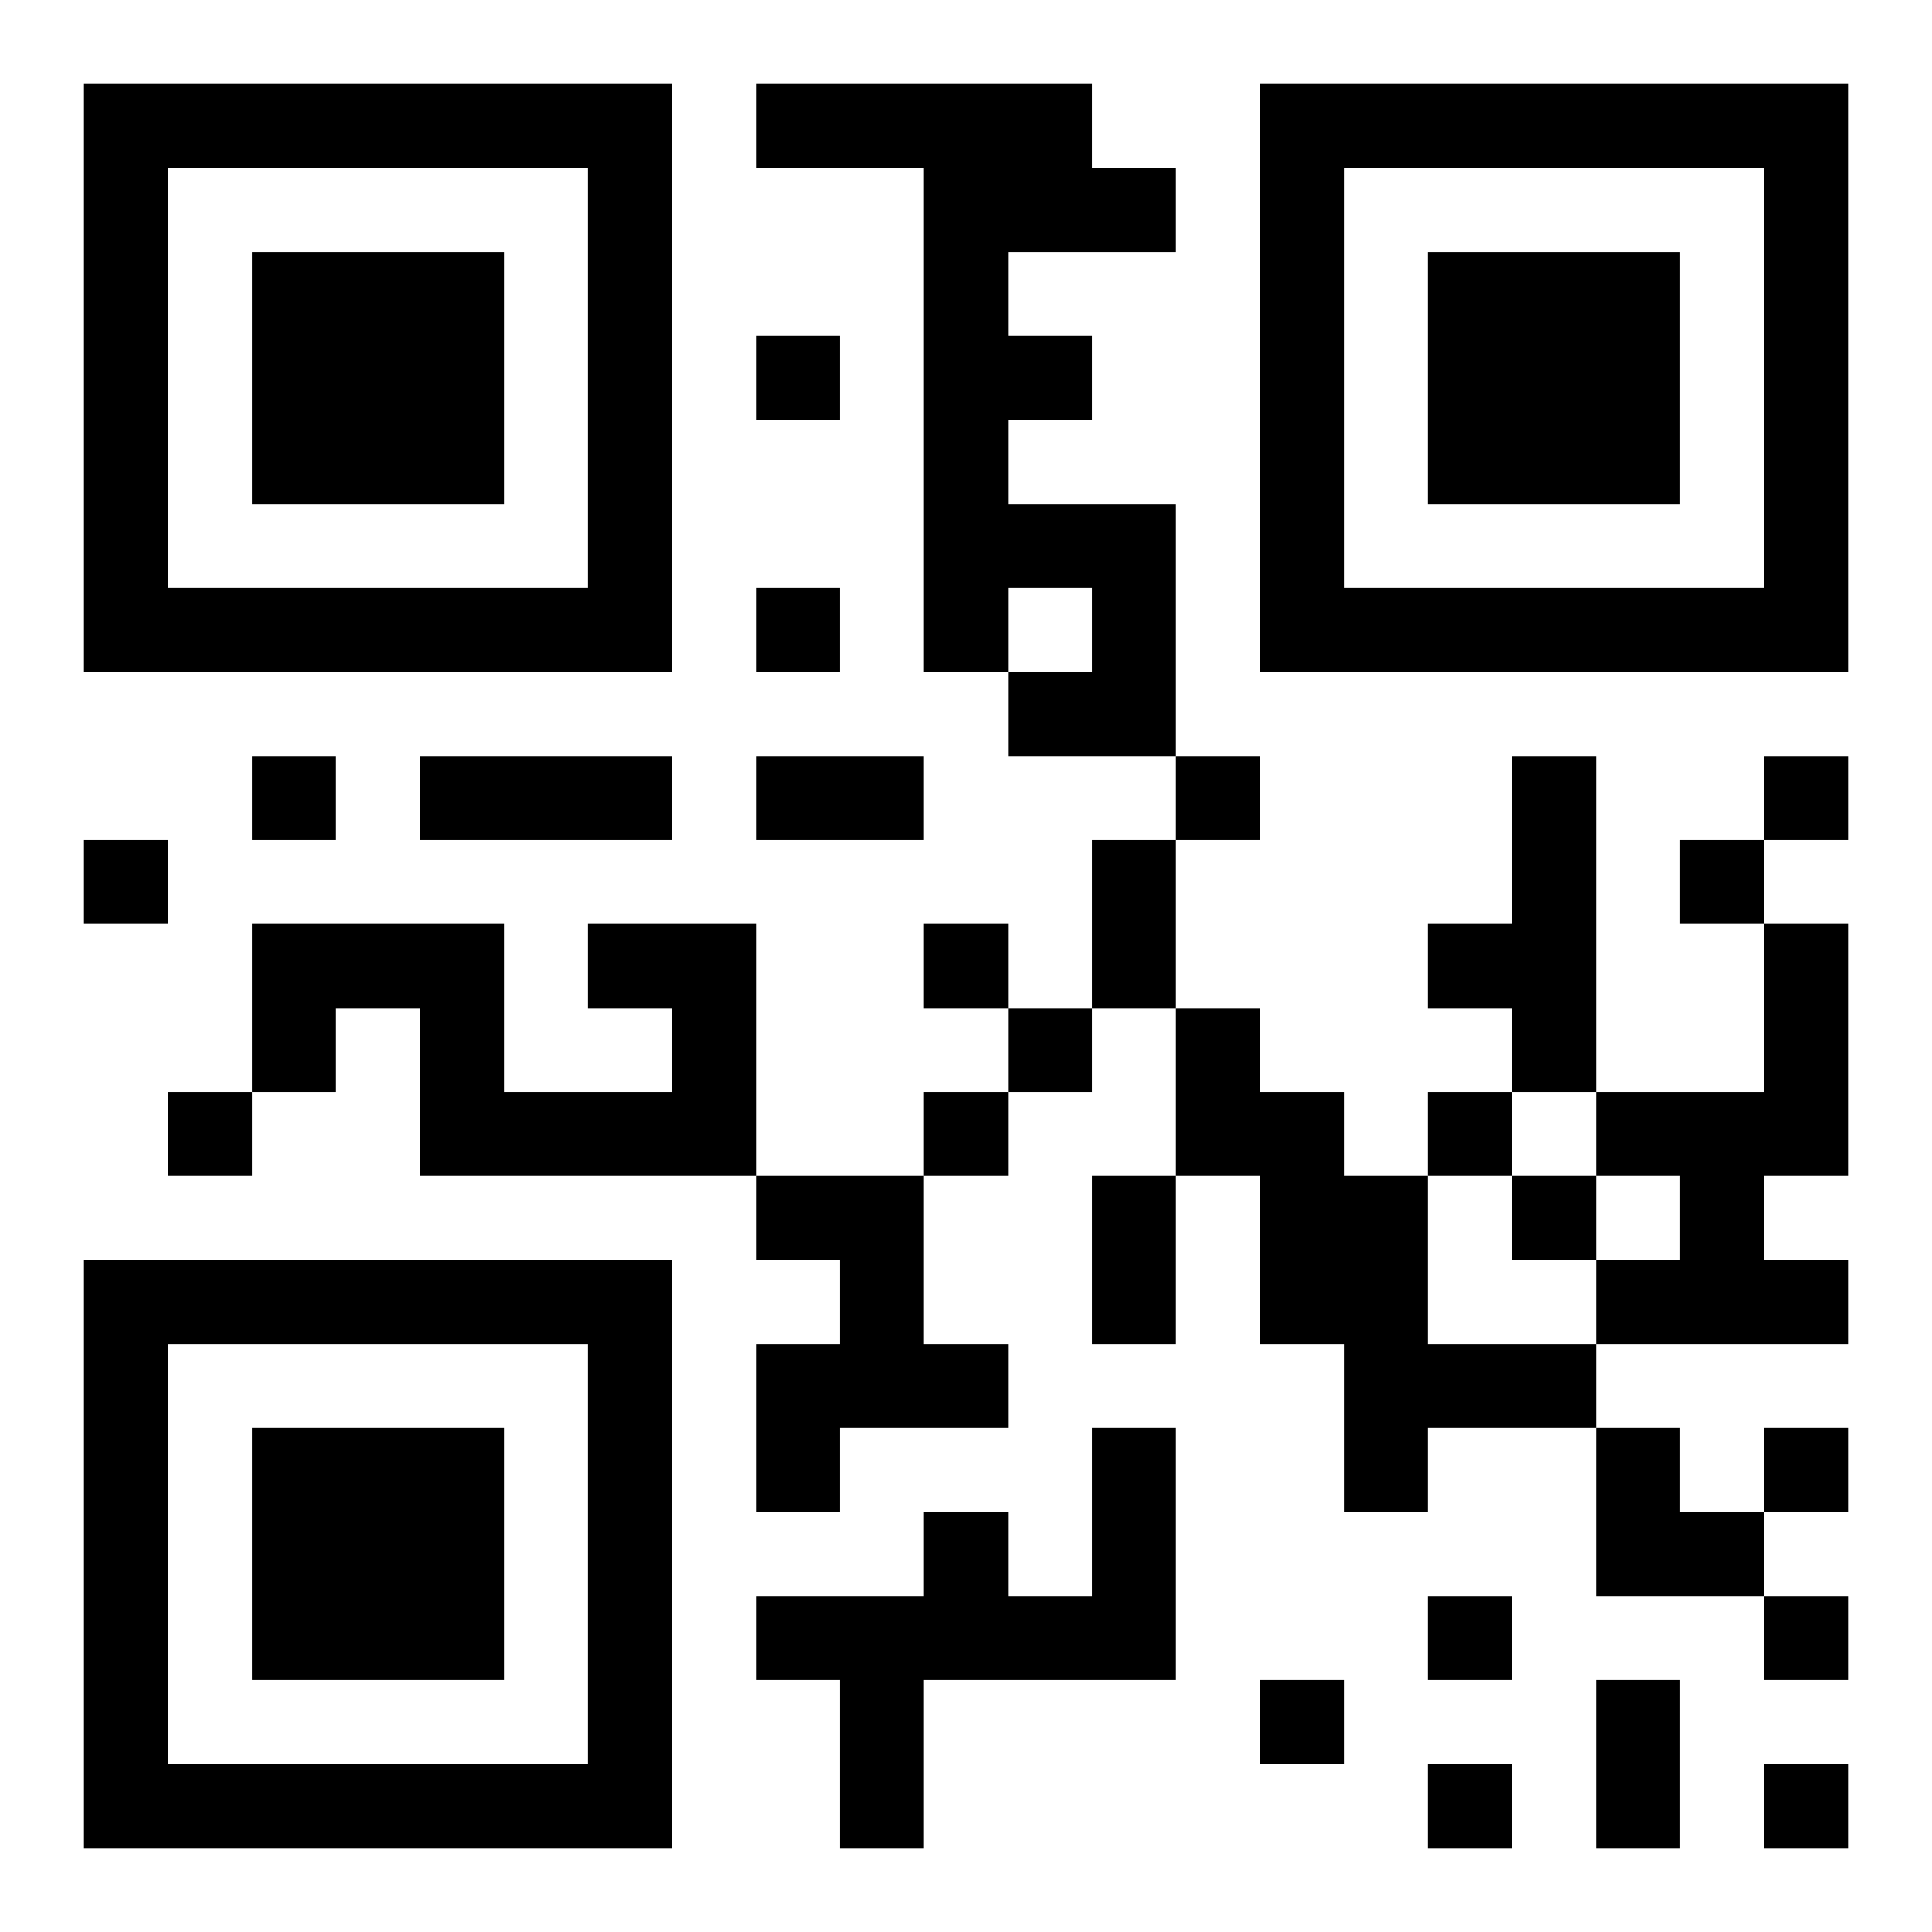 <?xml version="1.0" encoding="UTF-8"?>
<!DOCTYPE svg PUBLIC "-//W3C//DTD SVG 1.1//EN" "http://www.w3.org/Graphics/SVG/1.1/DTD/svg11.dtd">
<svg xmlns="http://www.w3.org/2000/svg" version="1.1" viewBox="0 0 23 23" stroke="none">
	<rect width="100%" height="100%" fill="#ffffff"/>
	<path d="M1,1h7v1h-7z M9,1h4v1h-4z M15,1h7v1h-7z M1,2h1v6h-1z M7,2h1v6h-1z M11,2h1v6h-1z M12,2h2v1h-2z M15,2h1v6h-1z M21,2h1v6h-1z M3,3h3v3h-3z M17,3h3v3h-3z M9,4h1v1h-1z M12,4h1v1h-1z M12,6h2v1h-2z M2,7h5v1h-5z M9,7h1v1h-1z M13,7h1v2h-1z M16,7h5v1h-5z M12,8h1v1h-1z M3,9h1v1h-1z M5,9h3v1h-3z M9,9h2v1h-2z M14,9h1v1h-1z M18,9h1v4h-1z M21,9h1v1h-1z M1,10h1v1h-1z M13,10h1v2h-1z M20,10h1v1h-1z M3,11h3v1h-3z M7,11h2v1h-2z M11,11h1v1h-1z M17,11h1v1h-1z M21,11h1v3h-1z M3,12h1v1h-1z M5,12h1v2h-1z M8,12h1v2h-1z M12,12h1v1h-1z M14,12h1v2h-1z M2,13h1v1h-1z M6,13h2v1h-2z M11,13h1v1h-1z M15,13h1v3h-1z M17,13h1v1h-1z M19,13h2v1h-2z M9,14h2v1h-2z M13,14h1v2h-1z M16,14h1v4h-1z M18,14h1v1h-1z M20,14h1v2h-1z M1,15h7v1h-7z M10,15h1v2h-1z M19,15h1v1h-1z M21,15h1v1h-1z M1,16h1v6h-1z M7,16h1v6h-1z M9,16h1v2h-1z M11,16h1v1h-1z M17,16h2v1h-2z M3,17h3v3h-3z M13,17h1v3h-1z M19,17h1v2h-1z M21,17h1v1h-1z M11,18h1v2h-1z M20,18h1v1h-1z M9,19h2v1h-2z M12,19h1v1h-1z M17,19h1v1h-1z M21,19h1v1h-1z M10,20h1v2h-1z M15,20h1v1h-1z M19,20h1v2h-1z M2,21h5v1h-5z M17,21h1v1h-1z M21,21h1v1h-1z" fill="#000000"/>
</svg>
